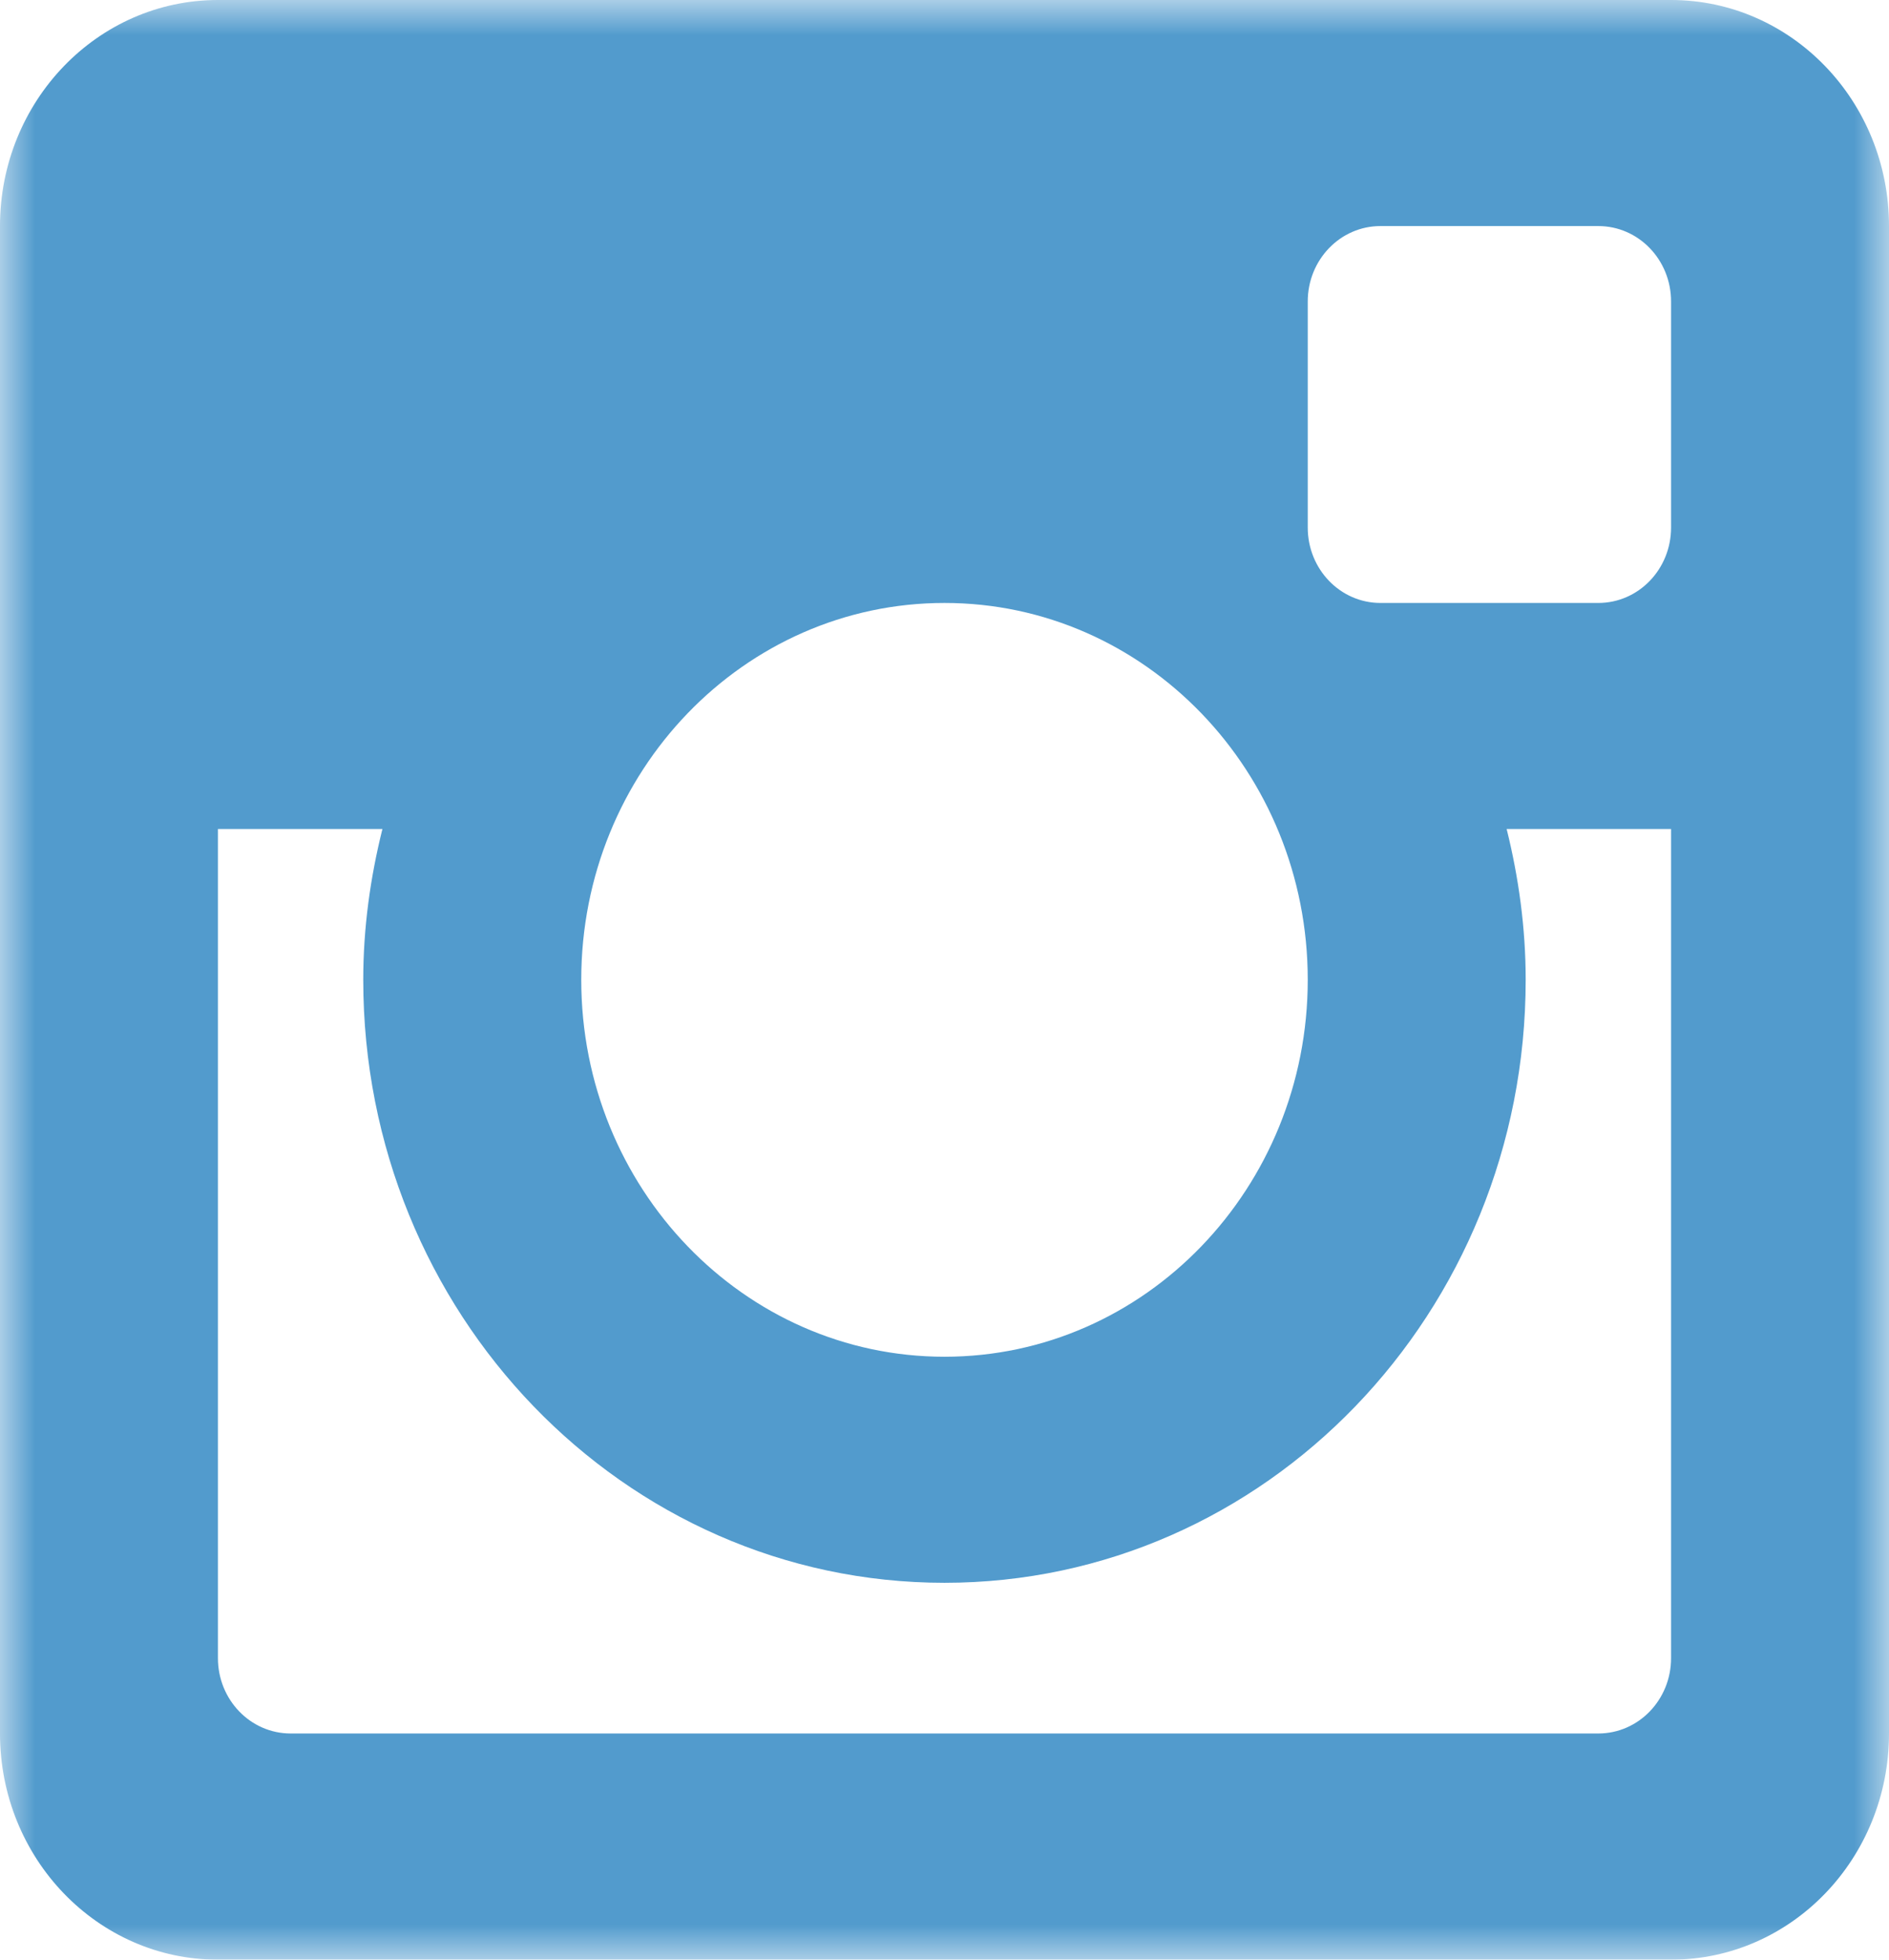 <?xml version="1.0" encoding="UTF-8"?>
<svg width="27px" height="28px" viewBox="0 0 27 28" version="1.1" xmlns="http://www.w3.org/2000/svg" xmlns:xlink="http://www.w3.org/1999/xlink">
    <title>Group 3</title>
    <defs>
    <polygon id="path-2" points="0 0 27 0 27 28 0 28"></polygon>
</defs>
    <g id="Symbols" stroke="none" stroke-width="1" fill="none" fill-rule="evenodd">
        <g id="RS-icons" transform="translate(-73, 0)">
            <g id="Group-2">
                <g id="Group-3">
                    <g transform="translate(73, 0)">
                        <mask id="mask-3" fill="white">
                            <use xlink:href="#path-2"></use>
                        </mask>
                        <g id="Clip-2"></g>
                        <path d="M23.885,28 L3.115,28 C1.395,28 0,26.553 0,24.768 L0,3.23 C0,1.446 1.395,0 3.115,0 L23.885,0 C25.606,0 27,1.446 27,3.23 L27,24.768 C27,26.553 25.606,28 23.885,28 L23.885,28 Z M13.5,8.615 C10.632,8.615 8.308,11.025 8.308,13.999 C8.308,16.973 10.632,19.385 13.5,19.385 C16.368,19.385 18.692,16.973 18.692,13.999 C18.692,11.025 16.368,8.615 13.5,8.615 L13.5,8.615 Z M23.885,4.307 C23.885,3.712 23.42,3.23 22.845,3.23 L19.731,3.23 C19.157,3.23 18.692,3.712 18.692,4.307 L18.692,7.538 C18.692,8.133 19.157,8.615 19.731,8.615 L22.845,8.615 C23.42,8.615 23.885,8.133 23.885,7.538 L23.885,4.307 Z M23.885,11.845 L21.535,11.845 C21.706,12.534 21.807,13.255 21.807,13.999 C21.807,18.759 18.088,22.615 13.5,22.615 C8.912,22.615 5.192,18.759 5.192,13.999 C5.192,13.255 5.294,12.534 5.466,11.845 L3.115,11.845 L3.115,23.692 C3.115,24.286 3.58,24.768 4.154,24.768 L22.845,24.768 C23.42,24.768 23.885,24.286 23.885,23.692 L23.885,11.845 Z" id="Fill-1" fill="#529BCD" mask="url(#mask-3)"></path>
                    </g>
                </g>
            </g>
        </g>
    </g>
</svg>
